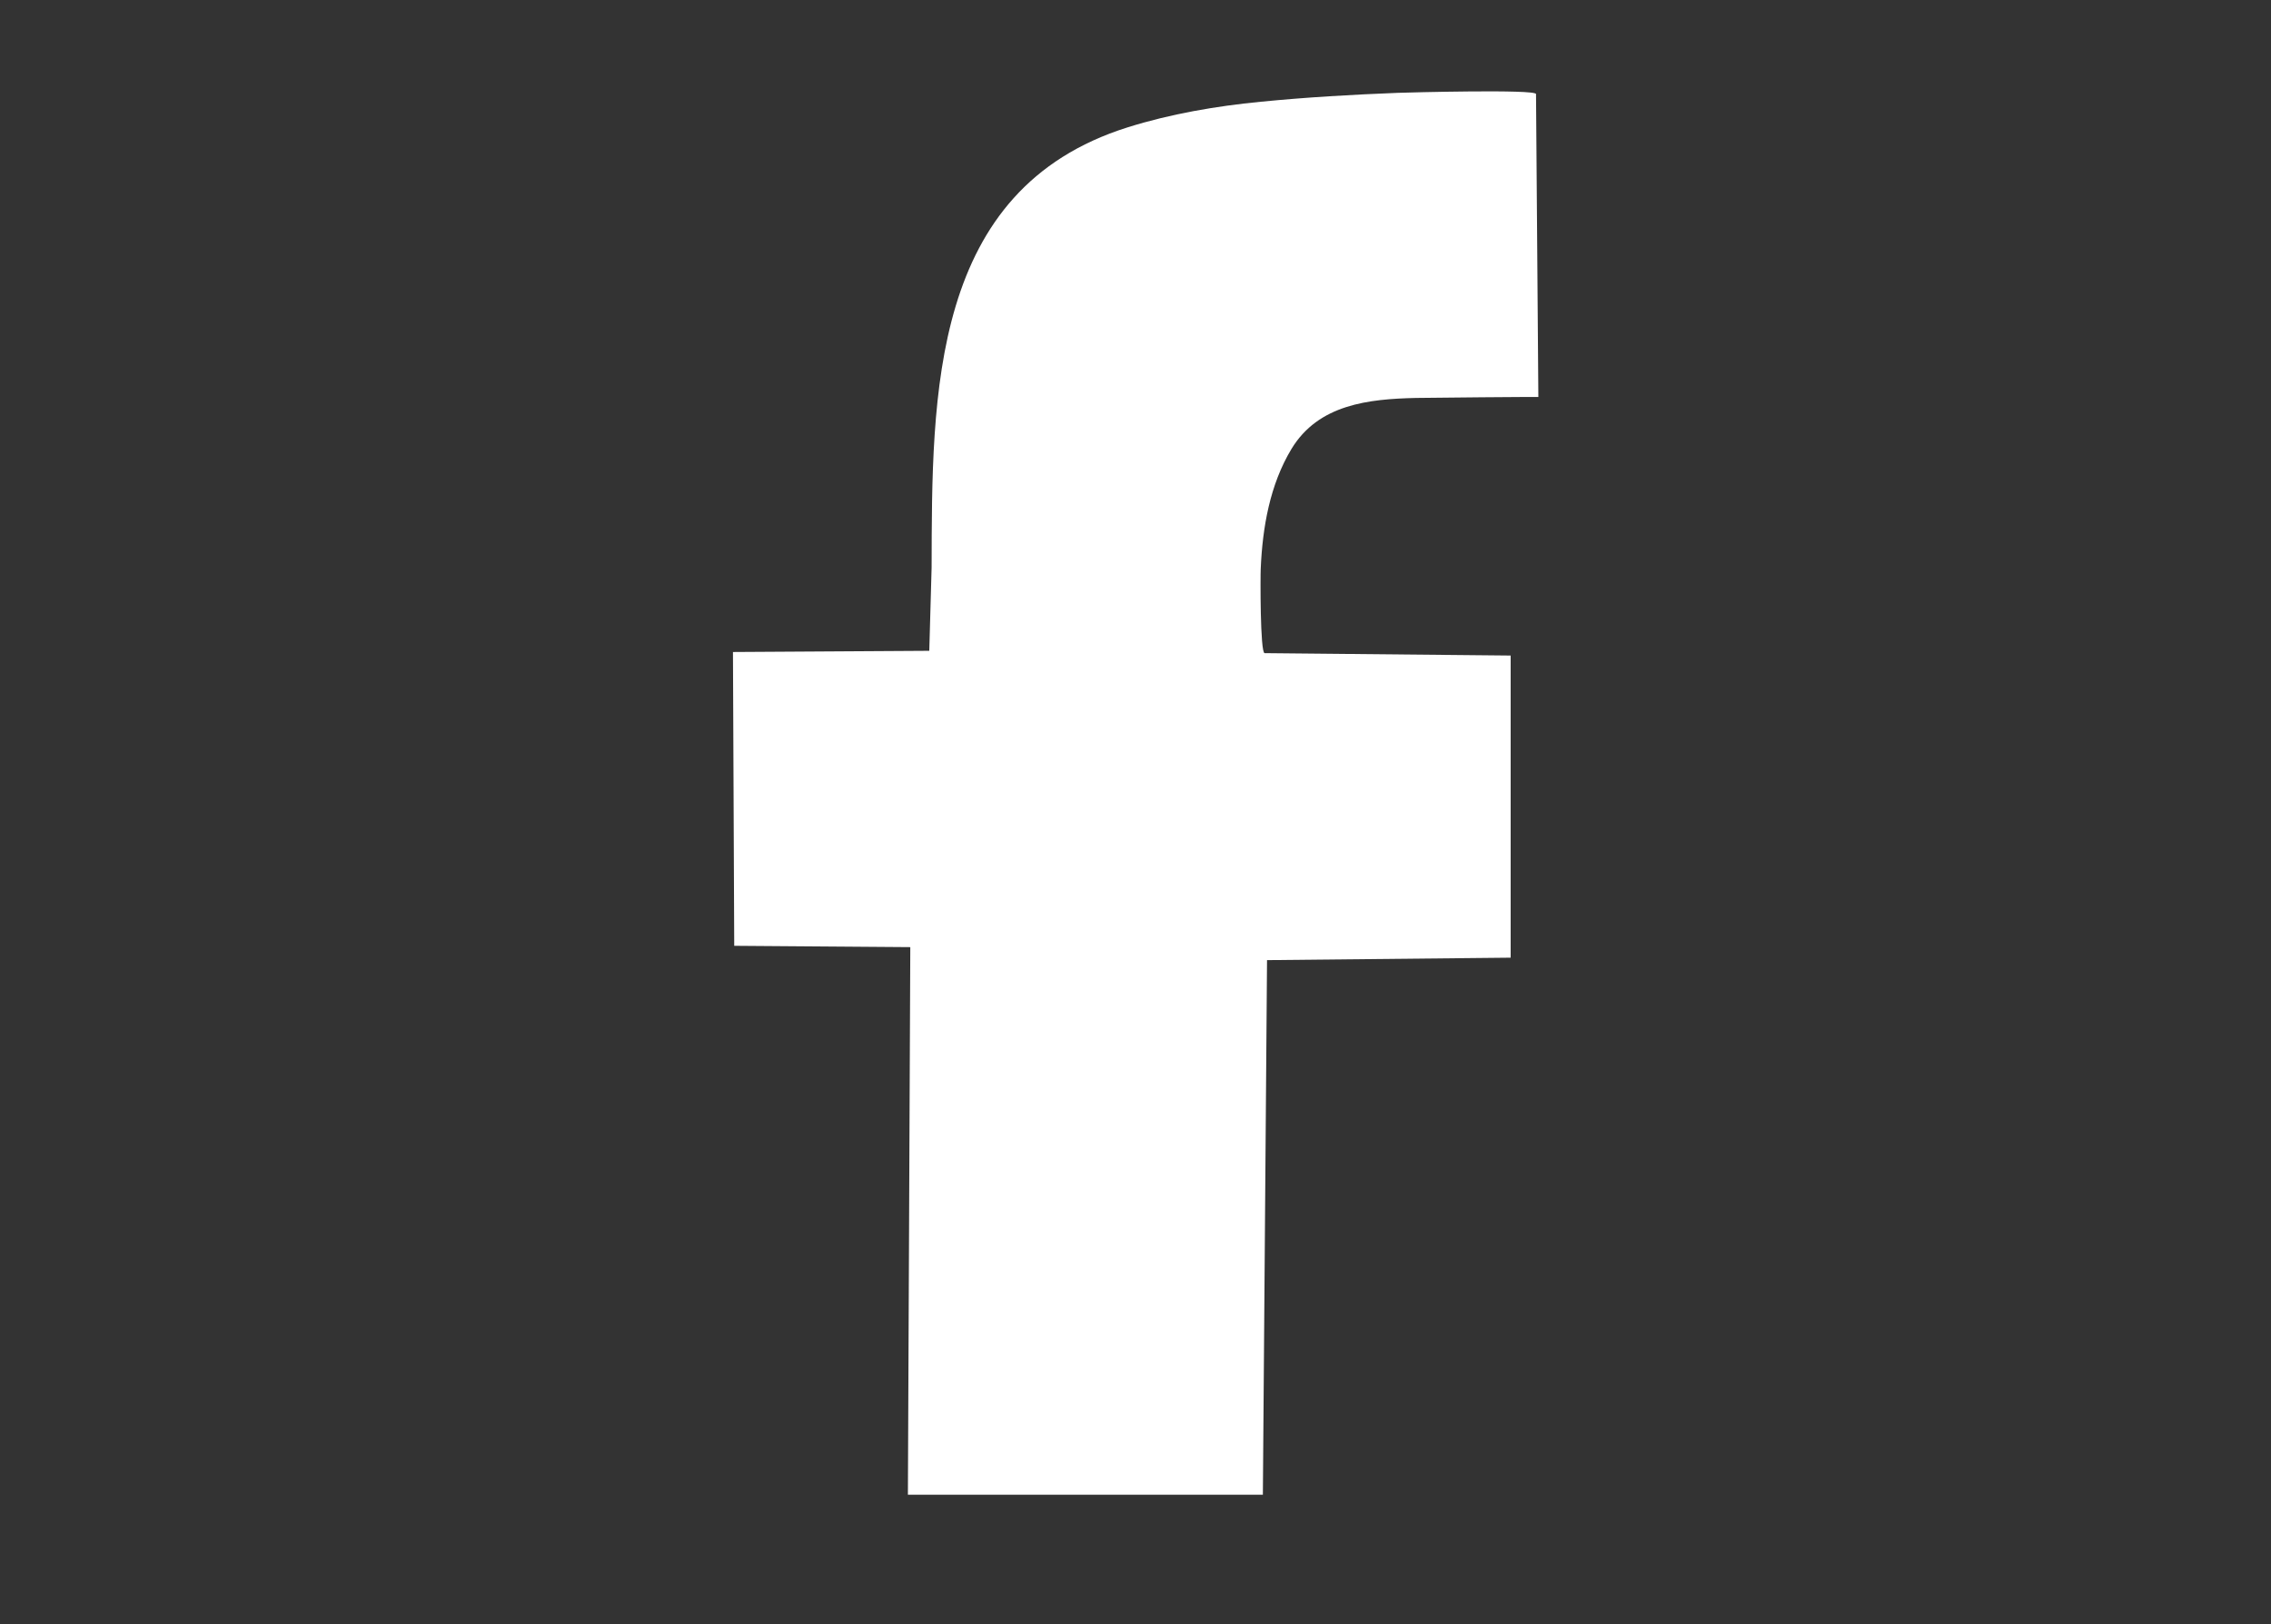 <?xml version="1.0" encoding="utf-8"?>
<!-- Generator: Adobe Illustrator 16.0.1, SVG Export Plug-In . SVG Version: 6.00 Build 0)  -->
<!DOCTYPE svg PUBLIC "-//W3C//DTD SVG 1.1//EN" "http://www.w3.org/Graphics/SVG/1.1/DTD/svg11.dtd">
<svg version="1.1" id="Content_Structur" xmlns="http://www.w3.org/2000/svg" xmlns:xlink="http://www.w3.org/1999/xlink" x="0px"
	 y="0px" width="36px" height="25.75px" viewBox="0 0 36 25.75" enable-background="new 0 0 36 25.75" xml:space="preserve">
<rect x="0" y="0" width="36" height="25.75" fill="#333333" stroke="none"/>
<g>
	<g>
		<path fill="#FFFFFF" d="M14.392,23.697l0.038-8.681l-2.791-0.021l-0.02-4.658l3.112-0.019c0,0,0.037-1.32,0.037-1.321
			c0.007-2.741-0.022-5.994,3.107-6.978c0.677-0.213,1.407-0.338,2.112-0.406c0.723-0.071,1.446-0.113,2.171-0.141
			c0.157-0.006,2.191-0.06,2.191,0.019c0,0,0.037,4.795,0.037,4.803c0-0.004-1.74,0.011-1.938,0.015
			c-0.753,0.017-1.547,0.101-1.976,0.809c-0.343,0.569-0.459,1.245-0.487,1.9c-0.006,0.104-0.01,1.337,0.062,1.337l3.9,0.038v4.79
			l-3.862,0.039l-0.066,8.476H14.392z"/>
	</g>
</g>
</svg>
